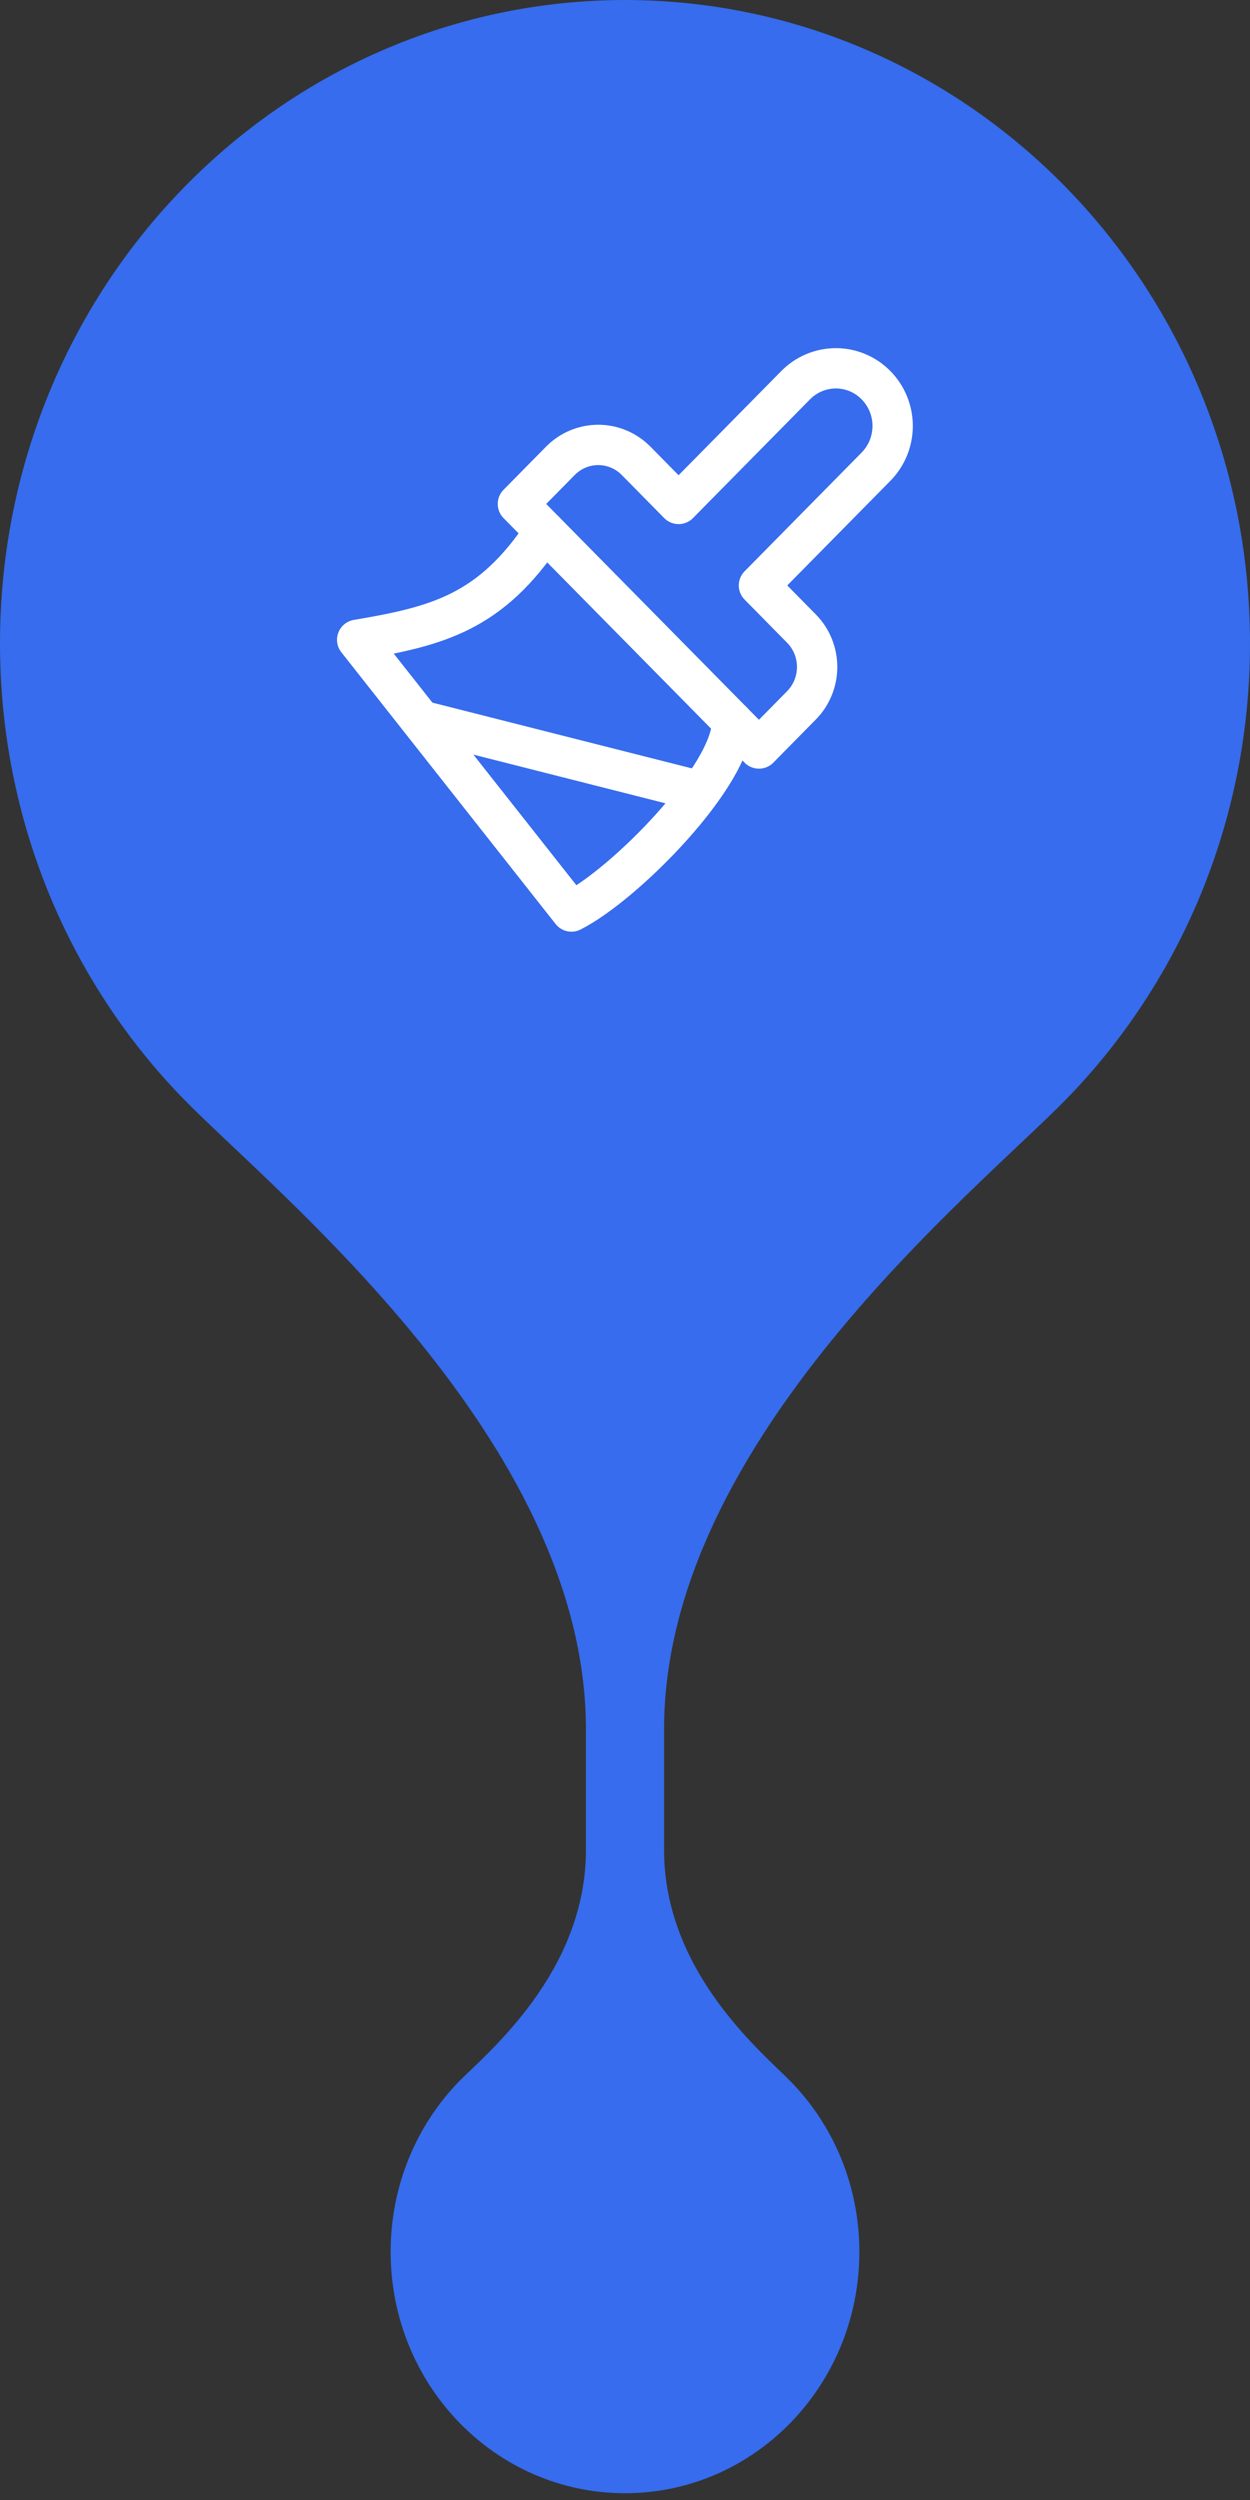 <svg width="31" height="62" viewBox="0 0 31 62" fill="none" xmlns="http://www.w3.org/2000/svg">
<rect x="0" y="0" width="31" height="62" fill="#333333" stroke="none"/>
<path fill-rule="evenodd" clip-rule="evenodd" d="M26.466 27.236C24.248 29.52 16.469 35.715 16.469 42.885V45.88C16.469 48.921 18.929 50.922 19.608 51.62C20.663 52.697 21.312 54.193 21.312 55.848C21.312 59.149 18.716 61.832 15.5 61.832C12.284 61.832 9.688 59.149 9.688 55.848C9.688 54.193 10.337 52.697 11.383 51.62C12.071 50.922 14.531 48.921 14.531 45.88C14.531 42.838 14.531 42.885 14.531 42.885C14.531 35.715 6.752 29.52 4.534 27.236C1.734 24.354 0 20.365 0 15.957C0 7.141 6.927 0.01 15.5 0C24.073 0.01 31 7.141 31 15.957C31 20.365 29.266 24.354 26.466 27.236Z" fill="#366CED"/>
<g clip-path="url(#clip0_7789_46077)">
<path d="M19.732 9.553L16.829 12.498L15.773 11.426C15.524 11.175 15.187 11.034 14.836 11.034C14.485 11.034 14.149 11.175 13.9 11.426L12.844 12.498L18.822 18.563L19.878 17.491C20.126 17.239 20.265 16.897 20.265 16.541C20.265 16.185 20.126 15.843 19.878 15.591L18.822 14.519L21.725 11.574C21.989 11.306 22.138 10.943 22.138 10.563C22.138 10.184 21.989 9.821 21.725 9.553C21.461 9.284 21.102 9.134 20.729 9.134C20.355 9.134 19.997 9.284 19.732 9.553Z" fill="#366CED" stroke="white" stroke-linecap="round" stroke-linejoin="round"/>
<path d="M13.508 13.172C12.179 15.193 10.851 15.53 8.858 15.867L14.172 22.606C15.501 21.933 18.158 19.237 18.158 17.889" stroke="white" stroke-linecap="round" stroke-linejoin="round"/>
<path d="M17.161 19.573L10.519 17.889" stroke="white" stroke-linecap="round" stroke-linejoin="round"/>
</g>
<defs>
<clipPath id="clip0_7789_46077">
<rect width="15.943" height="16.174" fill="white" transform="translate(7.529 7.78)"/>
</clipPath>
</defs>
</svg>
